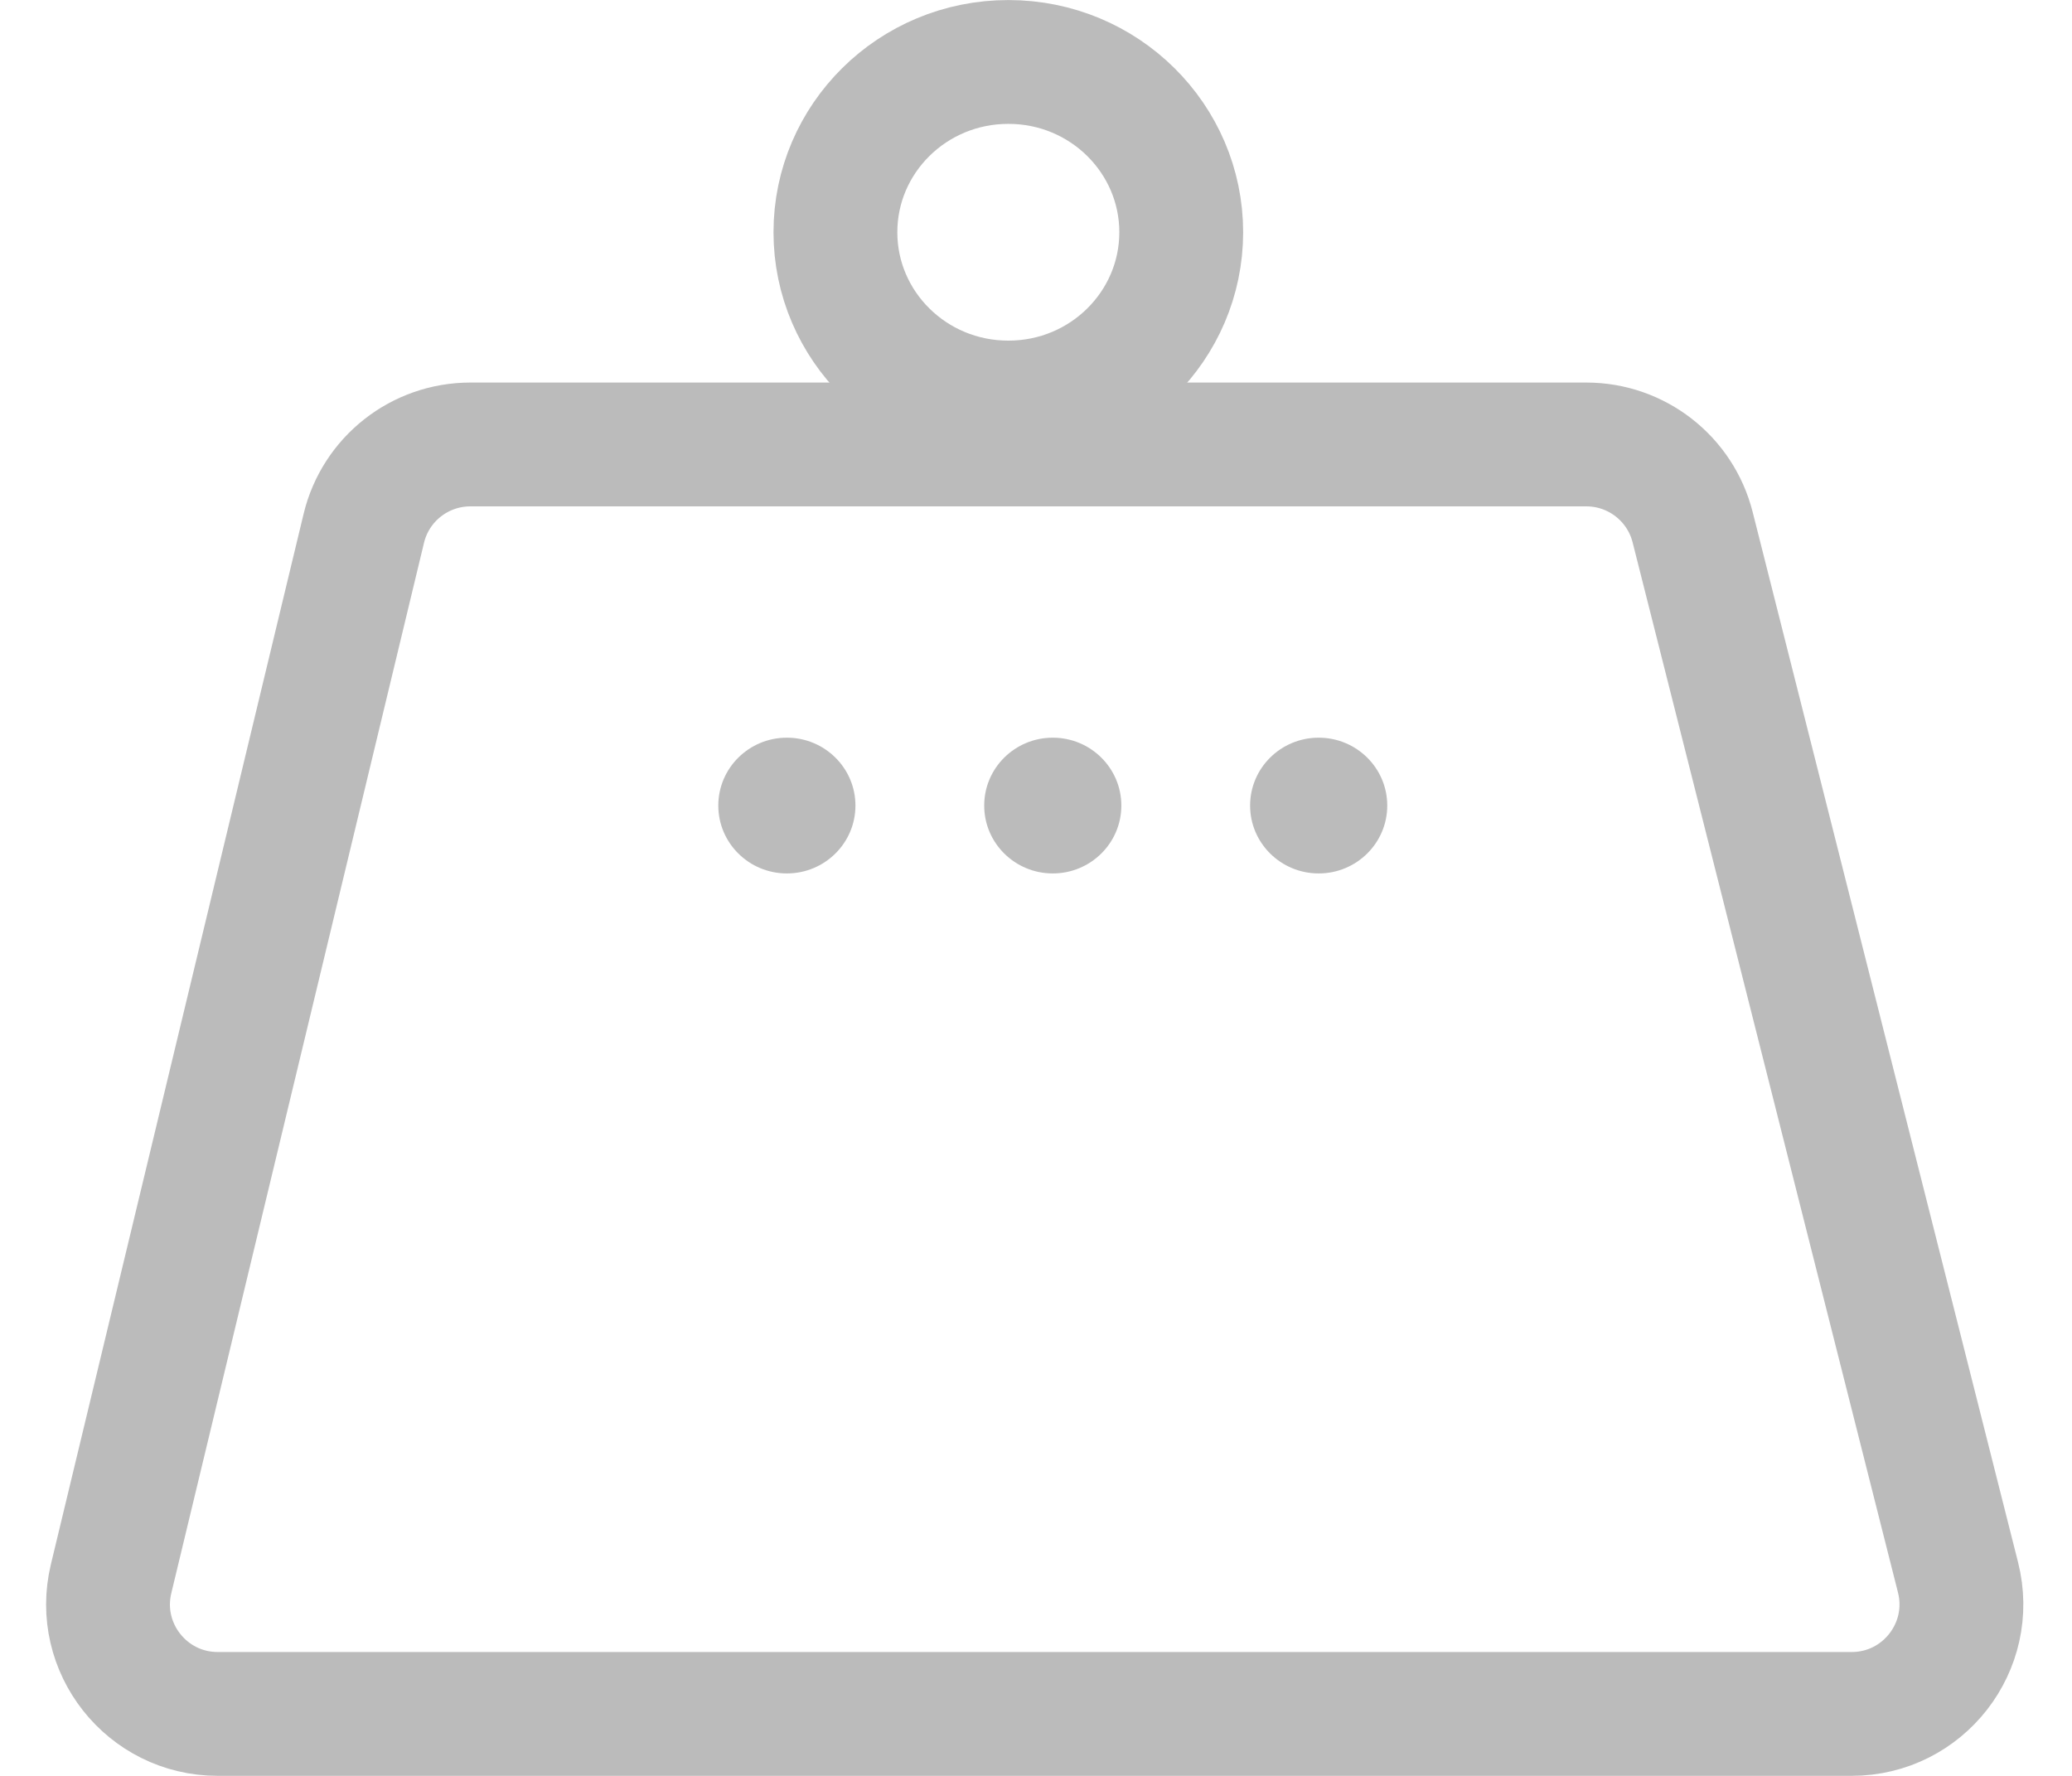 <svg width="21" height="18" viewBox="0 0 21 18" fill="none" xmlns="http://www.w3.org/2000/svg">
<path d="M3.687 5.356C3.807 4.856 4.254 4.505 4.767 4.505H16.078C16.586 4.505 17.03 4.85 17.155 5.343L19.845 15.989C20.022 16.691 19.491 17.372 18.767 17.372H2.206C1.488 17.372 0.958 16.7 1.126 16.002L3.687 5.356Z" stroke="#BBBBBB" stroke-width="1.255"/>
<ellipse cx="7.975" cy="8.165" rx="0.695" ry="0.688" fill="#BBBBBB"/>
<ellipse cx="10.67" cy="8.165" rx="0.695" ry="0.688" fill="#BBBBBB"/>
<ellipse cx="13.365" cy="8.165" rx="0.695" ry="0.688" fill="#BBBBBB"/>
<path d="M11.972 2.354C11.972 3.301 11.194 4.08 10.22 4.08C9.245 4.08 8.467 3.301 8.467 2.354C8.467 1.407 9.245 0.628 10.22 0.628C11.194 0.628 11.972 1.407 11.972 2.354Z" stroke="#BBBBBB" stroke-width="1.255"/>
</svg>

